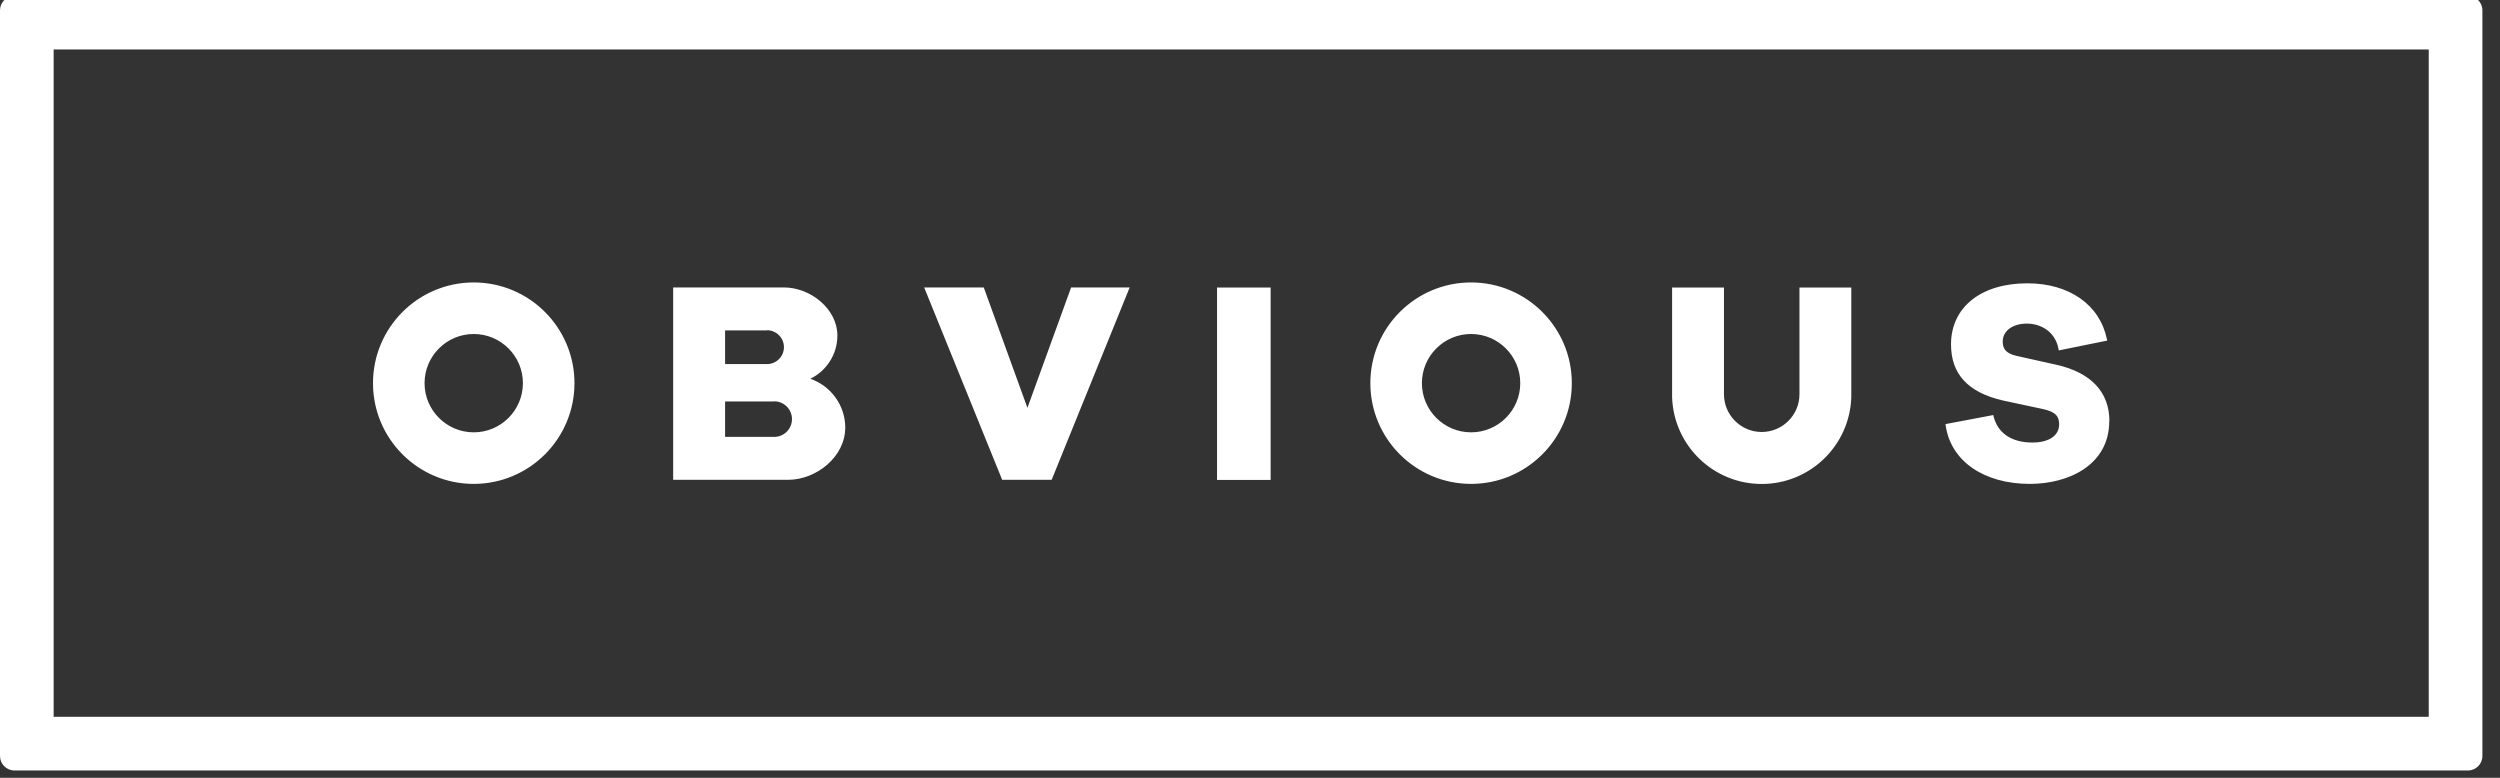 <svg width="135" height="42" viewBox="0 0 135 42" fill="none" xmlns="http://www.w3.org/2000/svg">
<rect x="0" y="0" width="135" height="42" fill="#333333" stroke="none"/>
<path d="M49.901 15.522H53.123L55.481 22.023L57.84 15.522H61.003L56.789 25.911H54.118L49.905 15.522H49.901ZM65.72 15.526H68.614V25.915H65.72V15.526ZM20.142 20.691C20.142 17.689 22.578 15.252 25.581 15.252C28.584 15.252 31.021 17.689 31.021 20.691C31.021 23.694 28.584 26.13 25.581 26.13C22.578 26.13 20.142 23.694 20.142 20.691ZM25.581 23.346C27.049 23.346 28.237 22.155 28.237 20.691C28.237 19.227 27.046 18.036 25.581 18.036C24.117 18.036 22.926 19.227 22.926 20.691C22.926 22.155 24.117 23.346 25.581 23.346ZM73.999 20.691C73.999 17.689 76.435 15.252 79.438 15.252C82.441 15.252 84.878 17.689 84.878 20.691C84.878 23.694 82.441 26.13 79.438 26.13C76.435 26.13 73.999 23.694 73.999 20.691ZM79.438 23.346C80.906 23.346 82.094 22.155 82.094 20.691C82.094 19.227 80.903 18.036 79.438 18.036C77.974 18.036 76.783 19.227 76.783 20.691C76.783 22.155 77.974 23.346 79.438 23.346ZM99.97 21.433C99.97 21.386 99.97 21.339 99.97 21.289V15.526H97.171V21.289C97.171 22.413 96.257 23.327 95.132 23.327C94.008 23.327 93.094 22.413 93.094 21.289V15.526H90.294V21.289C90.294 21.335 90.294 21.382 90.294 21.433V21.46C90.384 24.057 92.516 26.134 95.132 26.134C97.749 26.134 99.881 24.057 99.97 21.46V21.433ZM45.641 23.104C45.641 24.654 44.095 25.911 42.544 25.911H36.351V15.522H42.333C43.767 15.522 45.219 16.685 45.219 18.118C45.219 19.145 44.622 20.031 43.759 20.453C44.856 20.836 45.645 21.874 45.645 23.104H45.641ZM41.42 17.841C41.42 17.841 41.4 17.841 41.388 17.841H39.155V19.66H41.388C41.388 19.66 41.408 19.66 41.42 19.66C41.923 19.66 42.333 19.25 42.333 18.747C42.333 18.243 41.923 17.833 41.42 17.833V17.841ZM41.806 21.679C41.806 21.679 41.783 21.679 41.775 21.679H39.155V23.592H41.775C41.775 23.592 41.795 23.592 41.806 23.592C42.337 23.592 42.767 23.163 42.767 22.632C42.767 22.101 42.337 21.671 41.806 21.671V21.679ZM113.908 22.745C113.908 21.171 112.915 20.117 111.041 19.696L108.917 19.223C108.242 19.079 108.147 18.762 108.147 18.438C108.147 17.868 108.683 17.474 109.448 17.474C110.119 17.474 110.971 17.833 111.162 18.852L111.174 18.922L113.79 18.392L113.775 18.321C113.392 16.459 111.744 15.299 109.476 15.299C106.972 15.299 105.355 16.592 105.355 18.595C105.355 20.203 106.274 21.195 108.164 21.628L110.303 22.085C111.045 22.241 111.193 22.518 111.193 22.917C111.193 23.522 110.643 23.897 109.752 23.897C108.624 23.897 107.878 23.393 107.651 22.479L107.636 22.413L105.059 22.901L105.066 22.967C105.332 24.888 107.117 26.13 109.612 26.13C111.744 26.13 113.899 25.084 113.899 22.745H113.908Z" fill="white"/>
<path d="M0 0.556V40.825C0 41.255 0.351 41.606 0.781 41.606H133.268C133.698 41.606 134.049 41.255 134.049 40.825V0.556C134.049 0.127 133.698 -0.225 133.268 -0.225H0.781C0.351 -0.225 0 0.127 0 0.556ZM2.897 38.709V2.672H131.152V38.706H2.897V38.709Z" fill="white"/>
</svg>
